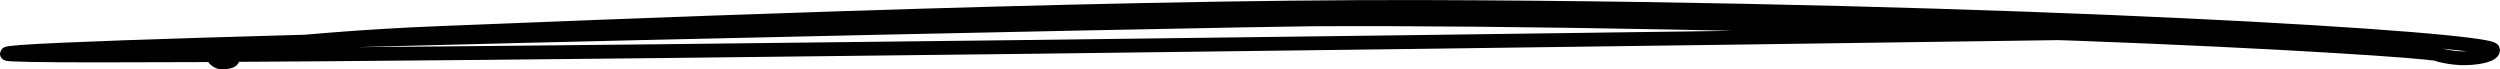 <svg xmlns="http://www.w3.org/2000/svg" viewBox="0 0 361.87 10.04"><g><path id="underline" fill="none" stroke="currentColor" stroke-miterlimit="10" stroke-linecap="round" stroke-width="2px" d="M33.68,8.56s0,.43-1.47.48c-.76.02-1.27-.57-1.31-.77-.03-.14,4.12-1.35,8.78-1.81,2.12-.21,11.55-1.21,24.68-1.71,15.43-.59,92.18-3.9,142-3.74,85.39.27,154.51,4.62,154.51,6.21,0,.73-1.87,1.15-3.93,1.21-1.97.06-4.09-.51-4.21-.57-.74-.39-22.89-1.88-51.77-2.95-36.18-1.35-82.89-2.28-111.12-2.11C181.38,2.84,1.26,6.47,1,7.78s298.15-2.99,298.15-2.99" /></g></svg>